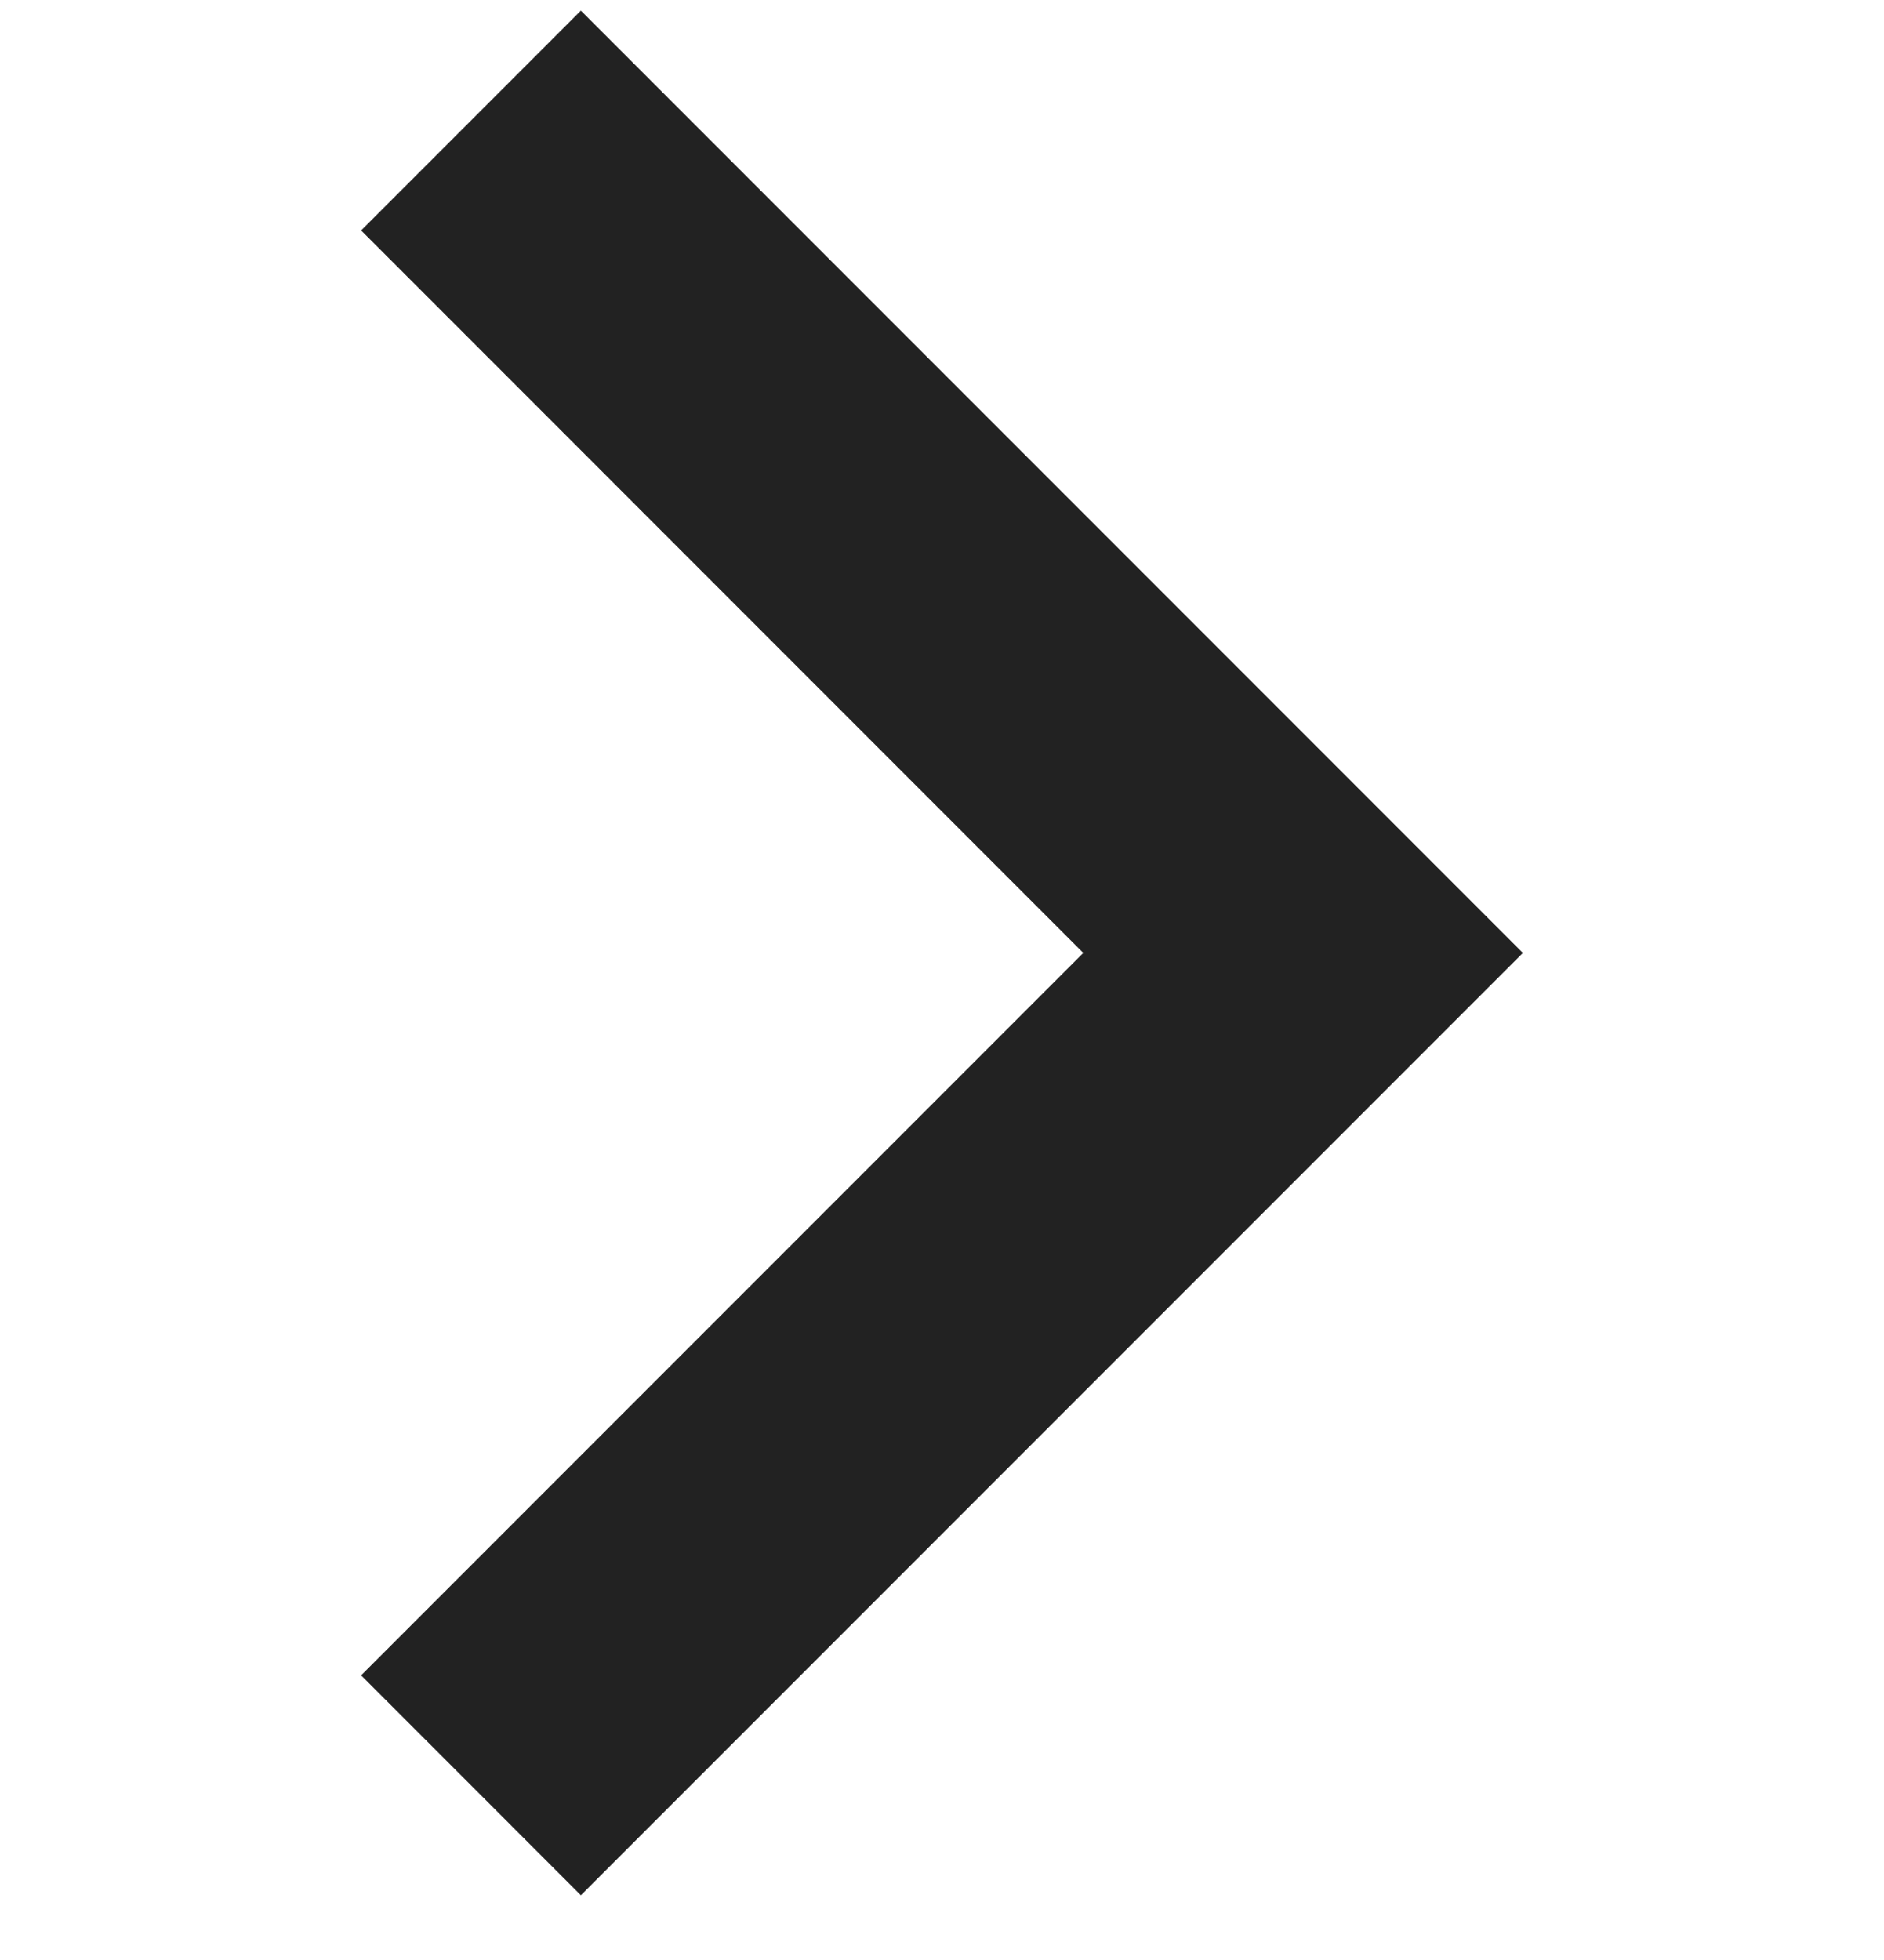<svg width="25" height="26" viewBox="0 0 25 26" fill="none" xmlns="http://www.w3.org/2000/svg">
<g clip-path="url(#clip0_402_24)">
<path d="M4.792 22.224L7.708 25.141L20.208 12.641L7.708 0.141L4.792 3.057L14.375 12.641L4.792 22.224Z" fill="#222222"/>
</g>
<defs>
<clipPath id="clip0_402_24">
<rect width="25" height="25" fill="white" transform="matrix(-1 0 0 -1 25 25.141)"/>
</clipPath>
</defs>
</svg>
